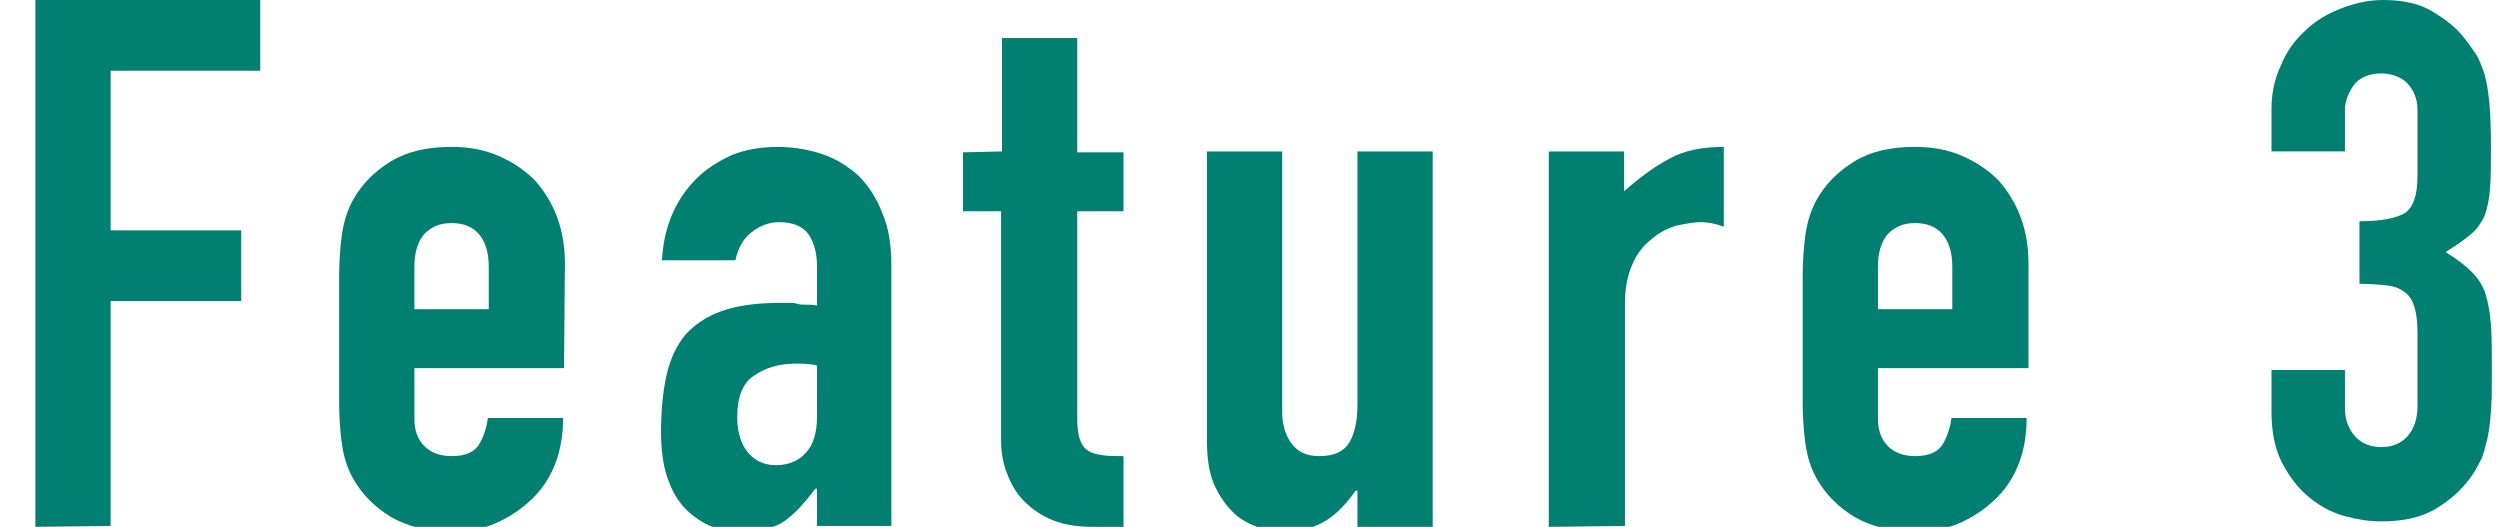 <?xml version="1.0" encoding="utf-8"?>
<!-- Generator: Adobe Illustrator 26.3.1, SVG Export Plug-In . SVG Version: 6.00 Build 0)  -->
<svg version="1.0" id="レイヤー_1" xmlns="http://www.w3.org/2000/svg" xmlns:xlink="http://www.w3.org/1999/xlink" x="0px"
	 y="0px" viewBox="0 0 275.7 58.1" style="enable-background:new 0 0 275.7 58.1;" xml:space="preserve">
<style type="text/css">
	.st0{enable-background:new    ;}
	.st1{fill:#018071;}
</style>
<g class="st0">
	<path class="st1" d="M3.9,58.1V0h24.8v7.8H12.2v17.6h14.4v7.8H12.2V58L3.9,58.1L3.9,58.1z"/>
	<path class="st1" d="M62.2,40.6H45.7v5.6c0,1.3,0.4,2.3,1.1,3c0.7,0.7,1.7,1.1,3,1.1c1.6,0,2.6-0.5,3.1-1.4s0.8-1.9,0.9-2.8h8.3
		c0,3.6-1.1,6.6-3.3,8.8c-1.1,1.1-2.4,2-3.9,2.7s-3.2,1-5.1,1c-2.6,0-4.8-0.5-6.7-1.6c-1.8-1.1-3.2-2.5-4.2-4.3
		c-0.6-1.1-1-2.3-1.2-3.8c-0.2-1.4-0.3-3-0.3-4.7V30.6c0-1.7,0.1-3.2,0.3-4.7c0.2-1.4,0.6-2.7,1.2-3.8c1-1.8,2.4-3.2,4.2-4.3
		c1.8-1.1,4-1.6,6.7-1.6c1.9,0,3.6,0.3,5.2,1c1.6,0.7,2.9,1.6,4,2.7c2.2,2.5,3.3,5.5,3.3,9.2L62.2,40.6L62.2,40.6z M45.7,34.1h8.2
		v-4.7c0-1.6-0.4-2.8-1.1-3.6c-0.7-0.8-1.7-1.2-3-1.2s-2.2,0.4-3,1.2c-0.7,0.8-1.1,2-1.1,3.6C45.7,29.4,45.7,34.1,45.7,34.1z"/>
	<path class="st1" d="M90.1,58.1v-4.2h-0.2c-1.1,1.5-2.2,2.7-3.3,3.5c-1.1,0.8-2.7,1.2-4.7,1.2c-1,0-2-0.2-3-0.4
		c-1-0.3-2-0.9-2.9-1.7s-1.7-1.9-2.2-3.3c-0.6-1.4-0.9-3.3-0.9-5.6s0.2-4.4,0.6-6.2s1.1-3.3,2.1-4.5c1-1.1,2.3-2,4-2.6
		s3.8-0.9,6.5-0.9c0.3,0,0.6,0,0.9,0s0.6,0,0.9,0.1s0.6,0.1,1,0.1s0.8,0,1.2,0.1v-4.3c0-1.4-0.3-2.6-0.9-3.5s-1.7-1.4-3.3-1.4
		c-1.1,0-2.1,0.4-3,1.1s-1.5,1.7-1.8,3.1H73c0.2-3.7,1.5-6.7,3.8-9c1.1-1.1,2.4-1.9,3.9-2.6c1.5-0.6,3.2-0.9,5.1-0.9
		c1.7,0,3.4,0.3,4.9,0.8s2.9,1.4,4,2.4c1.1,1.1,2,2.5,2.6,4.1c0.7,1.6,1,3.5,1,5.7V58h-8.2V58.1z M90.1,40.3
		c-0.9-0.2-1.7-0.2-2.3-0.2c-1.8,0-3.3,0.4-4.6,1.3c-1.3,0.8-1.9,2.4-1.9,4.6c0,1.6,0.4,2.9,1.1,3.8c0.8,1,1.8,1.5,3.2,1.5
		c1.4,0,2.5-0.5,3.3-1.4s1.2-2.2,1.2-3.9C90.1,46,90.1,40.3,90.1,40.3z"/>
	<path class="st1" d="M110.5,16.7V4.2h8.3v12.6h5.1v6.5h-5.1v22.9c0,1,0.1,1.7,0.3,2.3c0.2,0.5,0.5,1,0.9,1.2c0.4,0.3,1,0.4,1.6,0.5
		s1.4,0.1,2.3,0.1v7.8h-3.4c-1.9,0-3.5-0.3-4.8-0.9c-1.3-0.6-2.3-1.4-3.1-2.3c-0.8-0.9-1.3-2-1.7-3.1c-0.4-1.2-0.5-2.3-0.5-3.4V23.3
		h-4.2v-6.5L110.5,16.7L110.5,16.7z"/>
	<path class="st1" d="M158,16.7v41.4h-8.3v-4h-0.2c-0.9,1.3-1.9,2.4-3.1,3.2c-1.2,0.8-2.8,1.3-4.7,1.3c-1,0-2.1-0.2-3.1-0.5
		c-1-0.4-2-0.9-2.8-1.8c-0.8-0.8-1.5-1.9-2-3.1c-0.5-1.3-0.7-2.8-0.7-4.7V16.7h8.3v28.7c0,1.5,0.4,2.7,1.1,3.6
		c0.7,0.9,1.7,1.3,3,1.3c1.6,0,2.7-0.5,3.3-1.5s0.9-2.4,0.9-4.2V16.7H158z"/>
	<path class="st1" d="M170.8,58.1V16.7h8.3v4.4c1.7-1.5,3.3-2.7,5-3.6c1.6-0.9,3.6-1.3,6-1.3V25c-0.8-0.3-1.7-0.5-2.5-0.5
		c-0.9,0-1.8,0.2-2.8,0.4c-1,0.3-1.9,0.8-2.7,1.5c-0.9,0.7-1.6,1.6-2.1,2.8c-0.5,1.1-0.8,2.6-0.8,4.2V58L170.8,58.1L170.8,58.1z"/>
	<path class="st1" d="M223.6,40.6h-16.5v5.6c0,1.3,0.4,2.3,1.1,3c0.7,0.7,1.7,1.1,3,1.1c1.6,0,2.6-0.5,3.1-1.4s0.8-1.9,0.9-2.8h8.3
		c0,3.6-1.1,6.6-3.3,8.8c-1.1,1.1-2.4,2-3.9,2.7s-3.2,1-5.1,1c-2.6,0-4.8-0.5-6.7-1.6c-1.8-1.1-3.2-2.5-4.2-4.3
		c-0.6-1.1-1-2.3-1.2-3.8c-0.2-1.4-0.3-3-0.3-4.7V30.6c0-1.7,0.1-3.2,0.3-4.7c0.2-1.4,0.6-2.7,1.2-3.8c1-1.8,2.4-3.2,4.2-4.3
		c1.8-1.1,4-1.6,6.7-1.6c1.9,0,3.6,0.3,5.2,1c1.6,0.7,2.9,1.6,4,2.7c2.2,2.5,3.3,5.5,3.3,9.2v11.5H223.6z M207.1,34.1h8.2v-4.7
		c0-1.6-0.4-2.8-1.1-3.6c-0.7-0.8-1.7-1.2-3-1.2s-2.2,0.4-3,1.2c-0.7,0.8-1.1,2-1.1,3.6L207.1,34.1L207.1,34.1z"/>
</g>
<g>
	<path class="st1" d="M260.1,24.4c2.4,0,4.1-0.3,5.1-0.9c0.9-0.6,1.4-1.9,1.4-4.1v-7.3c0-1.2-0.4-2.1-1.1-2.9
		c-0.7-0.7-1.7-1.1-2.9-1.1c-1.4,0-2.5,0.5-3.1,1.4c-0.6,0.9-0.9,1.8-0.9,2.6v4.6h-8.1V12c0-1.6,0.3-3.2,1-4.7
		c0.6-1.5,1.5-2.8,2.6-3.8c1.1-1.1,2.4-1.9,3.9-2.5c1.5-0.6,3.1-1,4.8-1c2.2,0,4.1,0.4,5.5,1.3c1.5,0.9,2.6,1.8,3.3,2.7
		c0.5,0.6,1,1.3,1.4,1.9c0.4,0.6,0.7,1.4,1,2.3c0.5,1.8,0.7,4.4,0.7,7.8c0,2,0,3.6-0.1,4.8c-0.1,1.2-0.3,2.2-0.6,3
		c-0.4,0.8-0.9,1.6-1.6,2.1c-0.7,0.6-1.6,1.2-2.7,1.9c1.3,0.8,2.2,1.5,2.9,2.2c0.7,0.7,1.2,1.5,1.5,2.4c0.3,1,0.5,2.1,0.6,3.4
		c0.1,1.3,0.1,3,0.1,5c0,1.9,0,3.4-0.1,4.6c-0.1,1.2-0.2,2.2-0.4,3c-0.2,0.8-0.4,1.6-0.6,2.1c-0.3,0.6-0.6,1.2-1,1.8
		c-1,1.5-2.3,2.7-3.9,3.7c-1.6,1-3.6,1.5-6.2,1.5c-1.3,0-2.6-0.2-4.1-0.6c-1.4-0.4-2.7-1.1-3.9-2.1c-1.2-1-2.1-2.2-2.9-3.7
		c-0.8-1.5-1.2-3.4-1.2-5.7v-4.6h8.1v4.2c0,1.3,0.4,2.3,1.1,3.1c0.7,0.8,1.7,1.2,2.9,1.2c1.2,0,2.2-0.4,2.9-1.2
		c0.7-0.8,1.1-1.9,1.1-3.3v-8.1c0-2.2-0.4-3.7-1.3-4.4c-0.5-0.4-1.1-0.7-1.9-0.8c-0.8-0.1-1.9-0.2-3.2-0.2V24.4z"/>
</g>
</svg>
